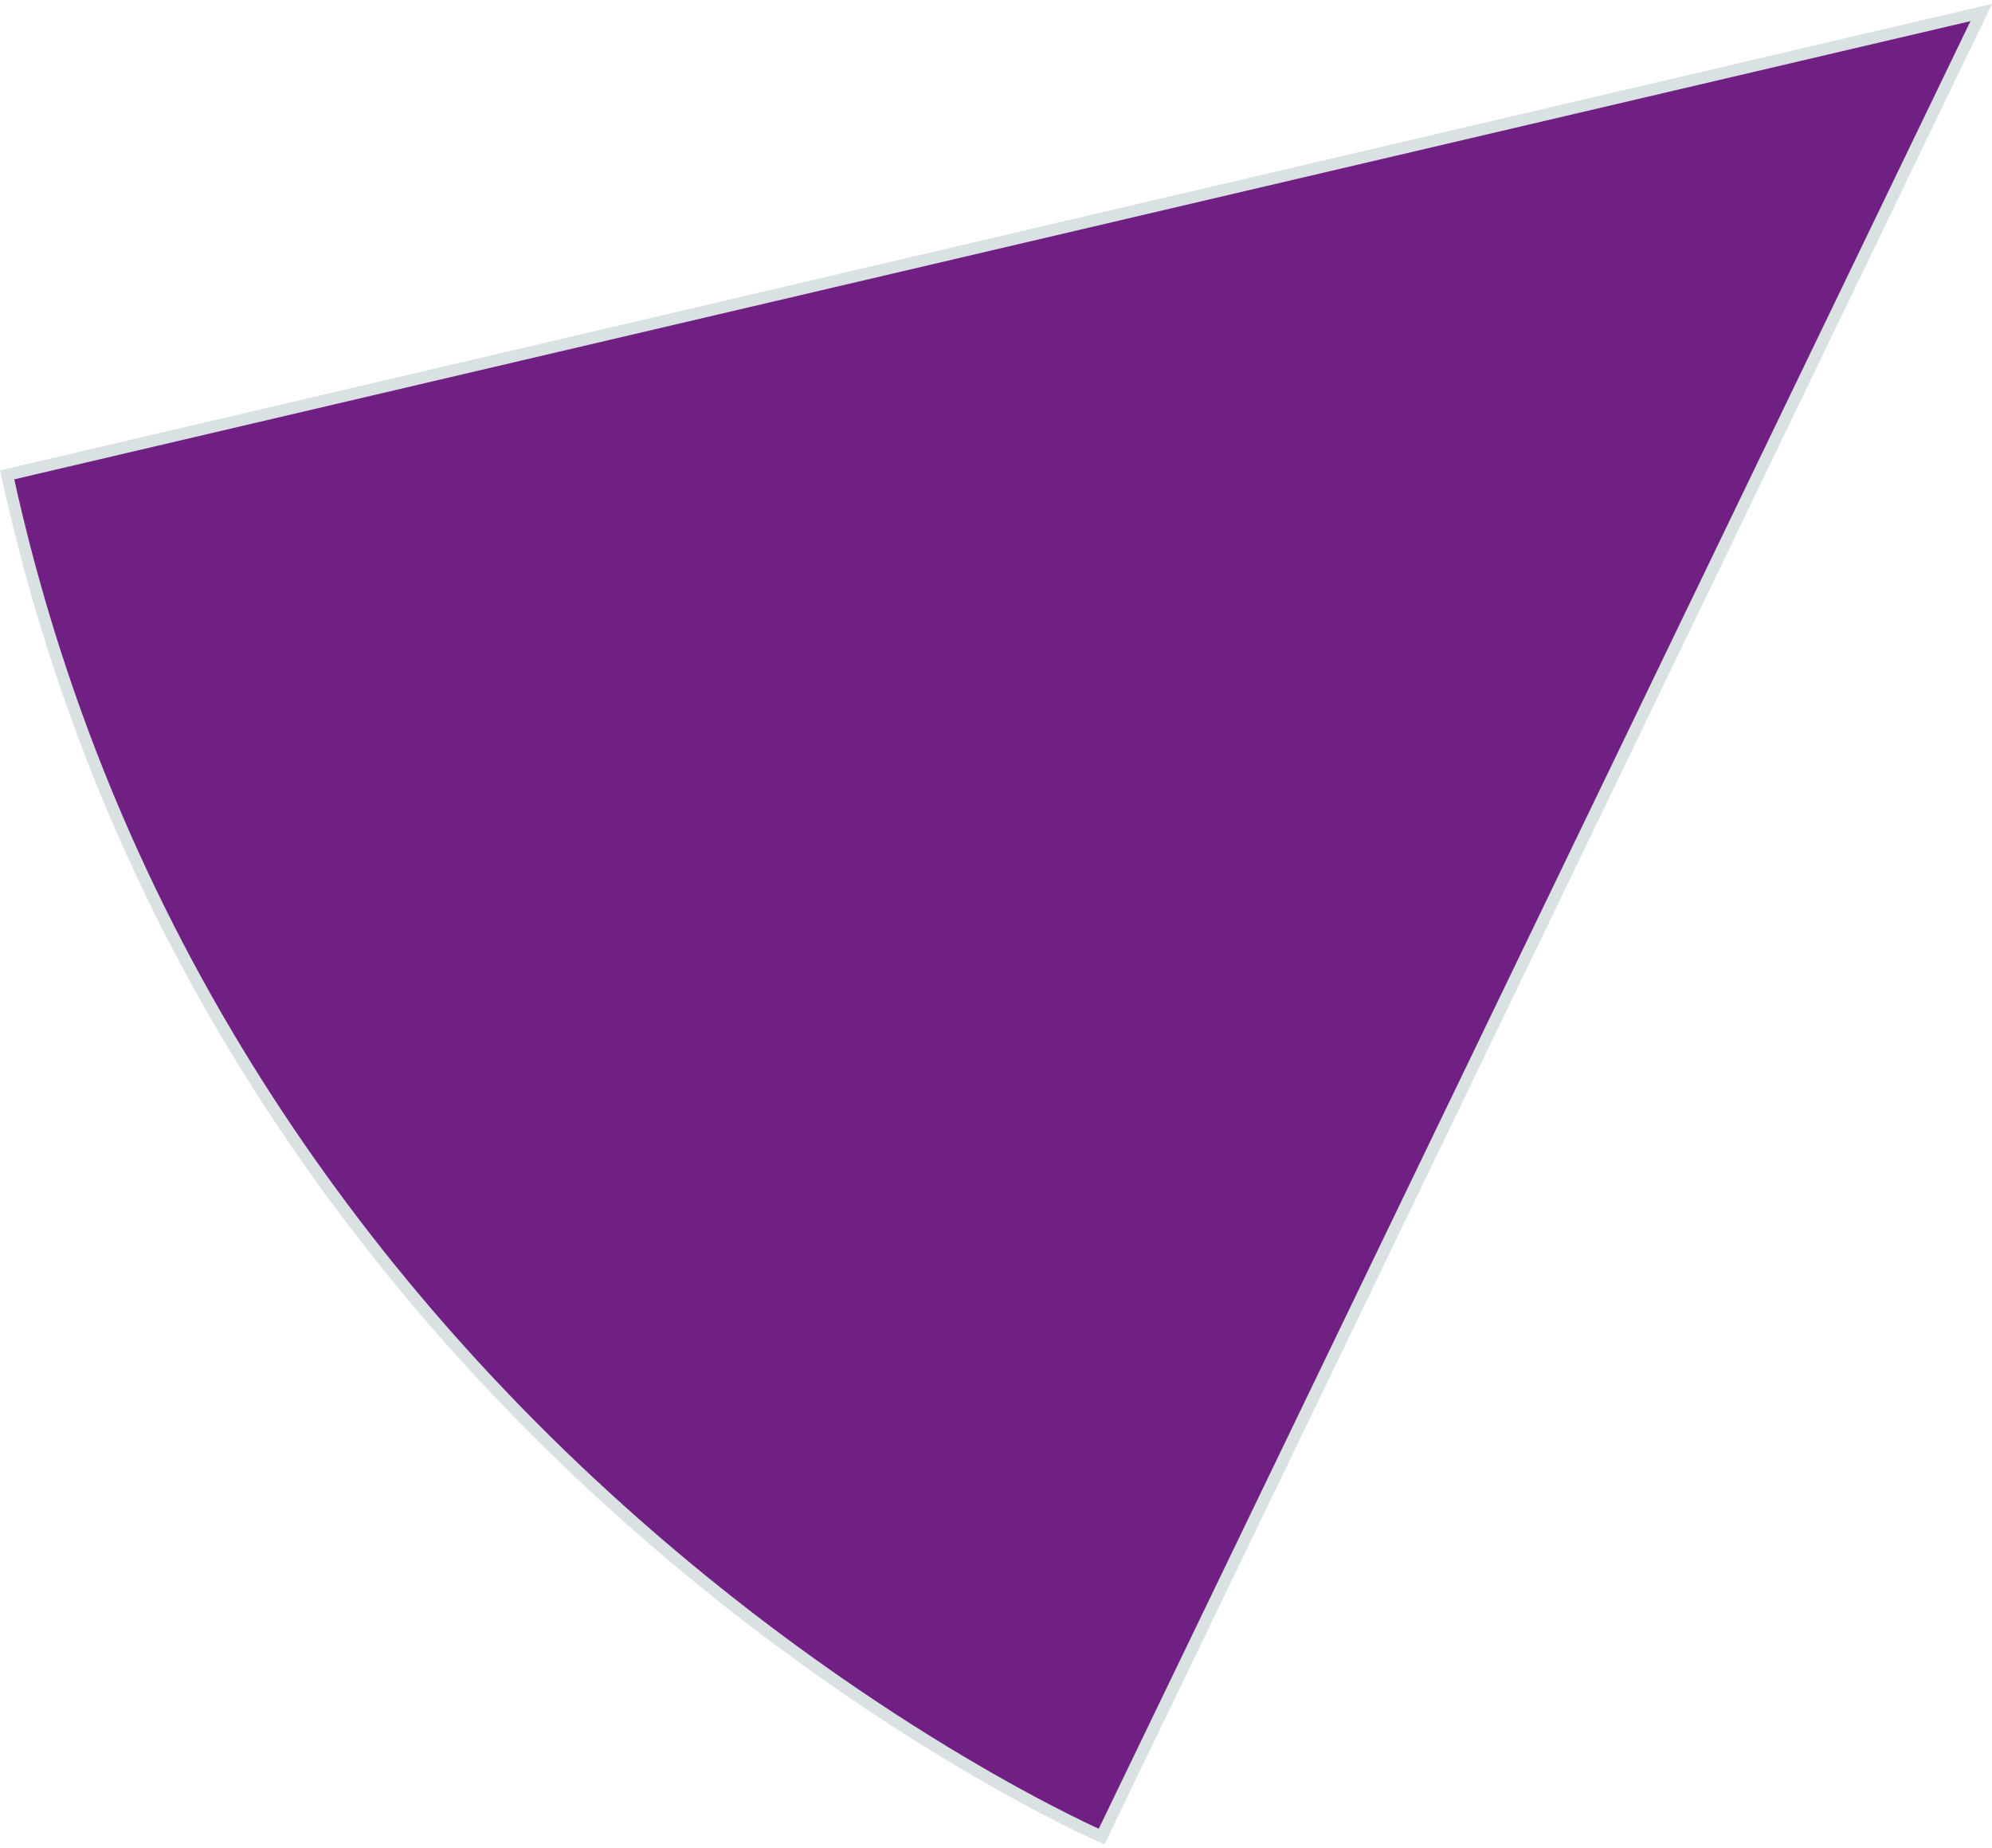 <svg xmlns="http://www.w3.org/2000/svg" id="Layer_1616defa880a9f" data-name="Layer 1" viewBox="0 0 166.92 154.2" aria-hidden="true" style="fill:url(#CerosGradient_idd2469d55d);" width="166px" height="154px"><defs><linearGradient class="cerosgradient" data-cerosgradient="true" id="CerosGradient_idd2469d55d" gradientUnits="userSpaceOnUse" x1="50%" y1="100%" x2="50%" y2="0%"><stop offset="0%" stop-color="#702082"/><stop offset="100%" stop-color="#702082"/></linearGradient><linearGradient/><style>.cls-1-616defa880a9f{fill:#0092bc;stroke:#d9e1e2;stroke-miterlimit:10;}</style></defs><path class="cls-1-616defa880a9f" d="M553.79,535.94s-73.81-32-91.71-114.09L627.5,383.11Z" transform="translate(-461.48 -382.39)" style="fill:url(#CerosGradient_idd2469d55d);"/></svg>